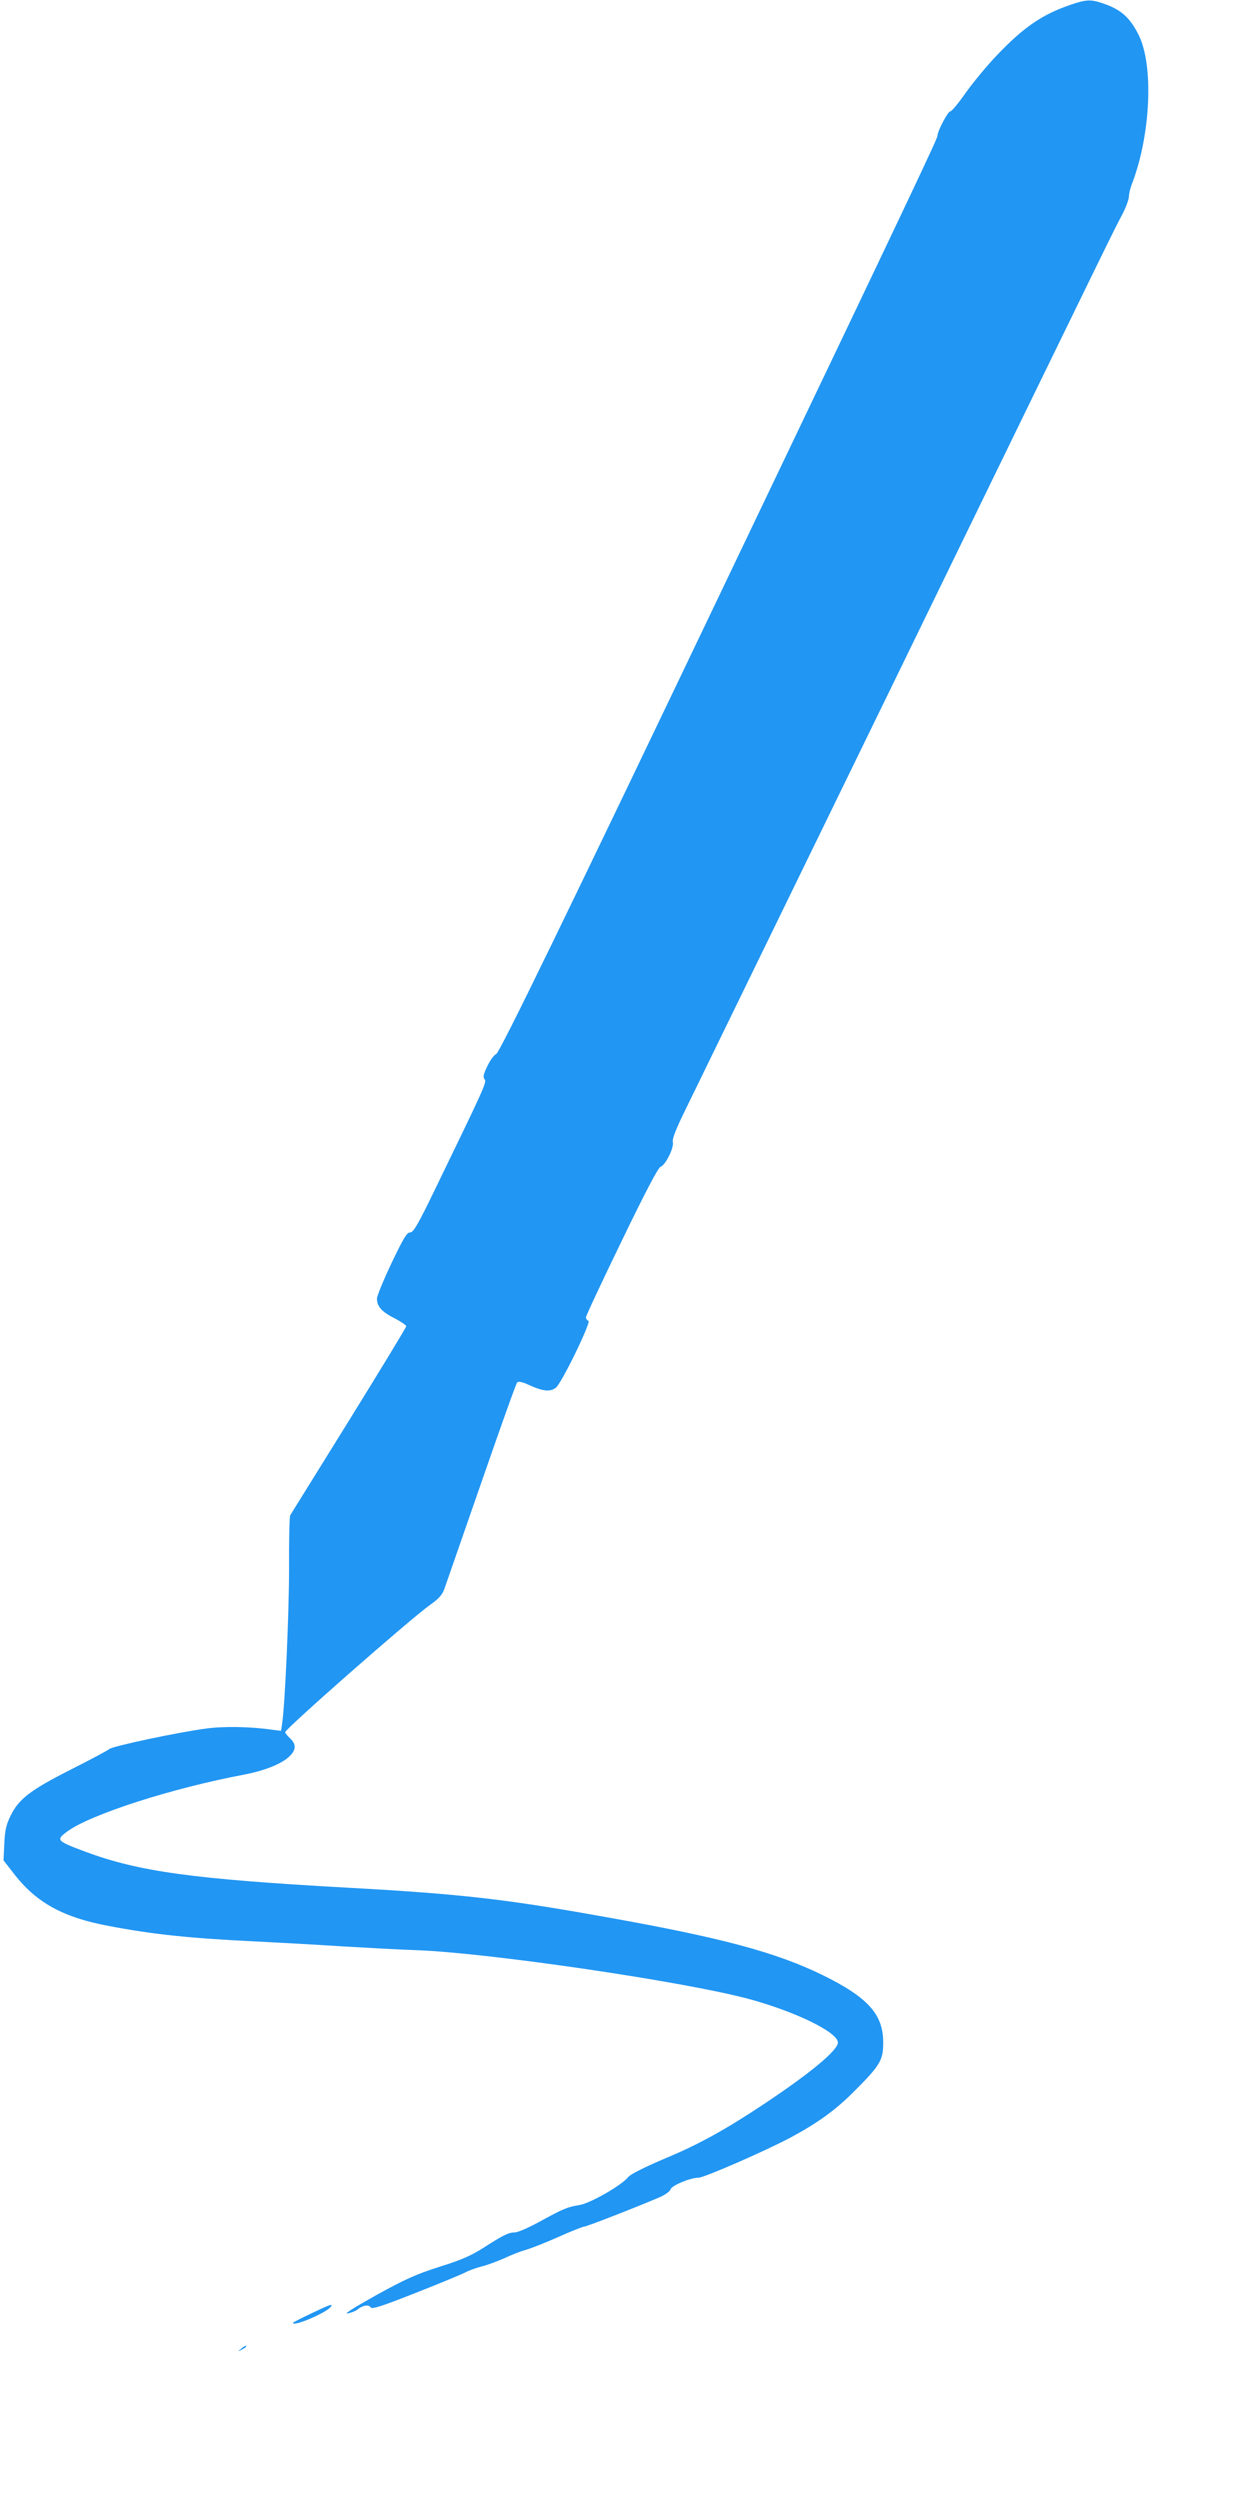 <?xml version="1.0" standalone="no"?>
<!DOCTYPE svg PUBLIC "-//W3C//DTD SVG 20010904//EN"
 "http://www.w3.org/TR/2001/REC-SVG-20010904/DTD/svg10.dtd">
<svg version="1.0" xmlns="http://www.w3.org/2000/svg"
 width="640pt" height="1280pt" viewBox="0 0 640 1280"
 preserveAspectRatio="xMidYMid meet">
<g transform="translate(0,1280) scale(0.1,-0.1)"
fill="#2196f3" stroke="none">
<path d="M5480 12775 c-144 -49 -240 -115 -376 -258 -49 -51 -120 -137 -158
-190 -37 -53 -73 -97 -80 -97 -13 0 -66 -101 -66 -125 0 -14 -127 -283 -1027
-2165 -887 -1856 -1216 -2533 -1233 -2537 -9 -3 -29 -29 -44 -60 -21 -43 -24
-58 -15 -69 12 -15 2 -36 -250 -556 -91 -188 -114 -228 -131 -228 -17 0 -34
-29 -95 -156 -41 -87 -75 -169 -75 -183 0 -40 25 -68 91 -101 32 -17 59 -35
59 -40 0 -6 -132 -223 -293 -483 -161 -260 -297 -478 -301 -485 -4 -6 -7 -129
-6 -272 0 -230 -21 -705 -36 -799 l-5 -33 -47 6 c-110 16 -248 18 -335 6 -140
-18 -480 -90 -497 -105 -8 -7 -98 -55 -199 -106 -207 -105 -265 -150 -307
-236 -22 -45 -29 -74 -32 -142 l-4 -86 56 -72 c113 -145 250 -220 478 -263
229 -44 419 -64 753 -80 121 -6 319 -17 440 -25 121 -7 297 -17 390 -20 372
-14 1372 -161 1704 -251 240 -66 451 -170 451 -222 0 -39 -138 -154 -370 -309
-201 -134 -339 -211 -512 -283 -108 -46 -180 -82 -191 -96 -33 -42 -194 -135
-251 -144 -62 -10 -83 -19 -207 -87 -53 -29 -108 -53 -123 -53 -32 0 -58 -13
-163 -80 -59 -38 -113 -62 -223 -96 -119 -38 -177 -64 -325 -146 -113 -63
-167 -97 -145 -93 19 4 42 13 50 20 26 22 58 27 67 12 6 -12 50 2 233 74 124
49 237 96 252 104 16 9 54 23 85 31 32 8 84 28 118 43 33 16 80 34 105 41 25
7 100 36 167 66 67 30 128 54 135 54 12 0 266 99 385 150 28 12 53 30 56 40 5
20 101 60 143 60 29 0 347 139 474 207 139 75 230 141 325 237 131 131 147
158 147 246 1 145 -76 232 -307 346 -238 117 -519 193 -1110 298 -516 93 -745
119 -1325 151 -791 44 -1069 82 -1345 185 -147 55 -150 59 -89 104 120 87 534
220 899 289 105 20 188 52 231 89 41 36 43 66 9 98 -14 13 -25 27 -25 31 0 17
643 582 742 652 43 30 62 51 73 81 8 23 93 268 189 544 96 277 178 508 184
514 7 7 29 2 67 -16 64 -29 101 -33 130 -12 29 20 183 338 168 343 -7 3 -13
11 -13 18 0 8 82 183 182 389 120 249 188 378 200 382 25 8 70 98 63 127 -4
15 15 64 58 152 35 72 522 1071 1082 2220 1155 2373 1114 2288 1160 2375 19
36 34 77 35 92 0 15 7 45 15 65 97 251 113 610 34 766 -46 90 -91 129 -183
160 -62 21 -85 20 -166 -8z"/>
<path d="M1593 955 c-51 -24 -93 -46 -93 -48 0 -22 177 54 195 84 10 15 -6 10
-102 -36z"/>
<path d="M1234 774 c-18 -14 -18 -15 4 -4 12 6 22 13 22 15 0 8 -5 6 -26 -11z"/>
</g>
</svg>
